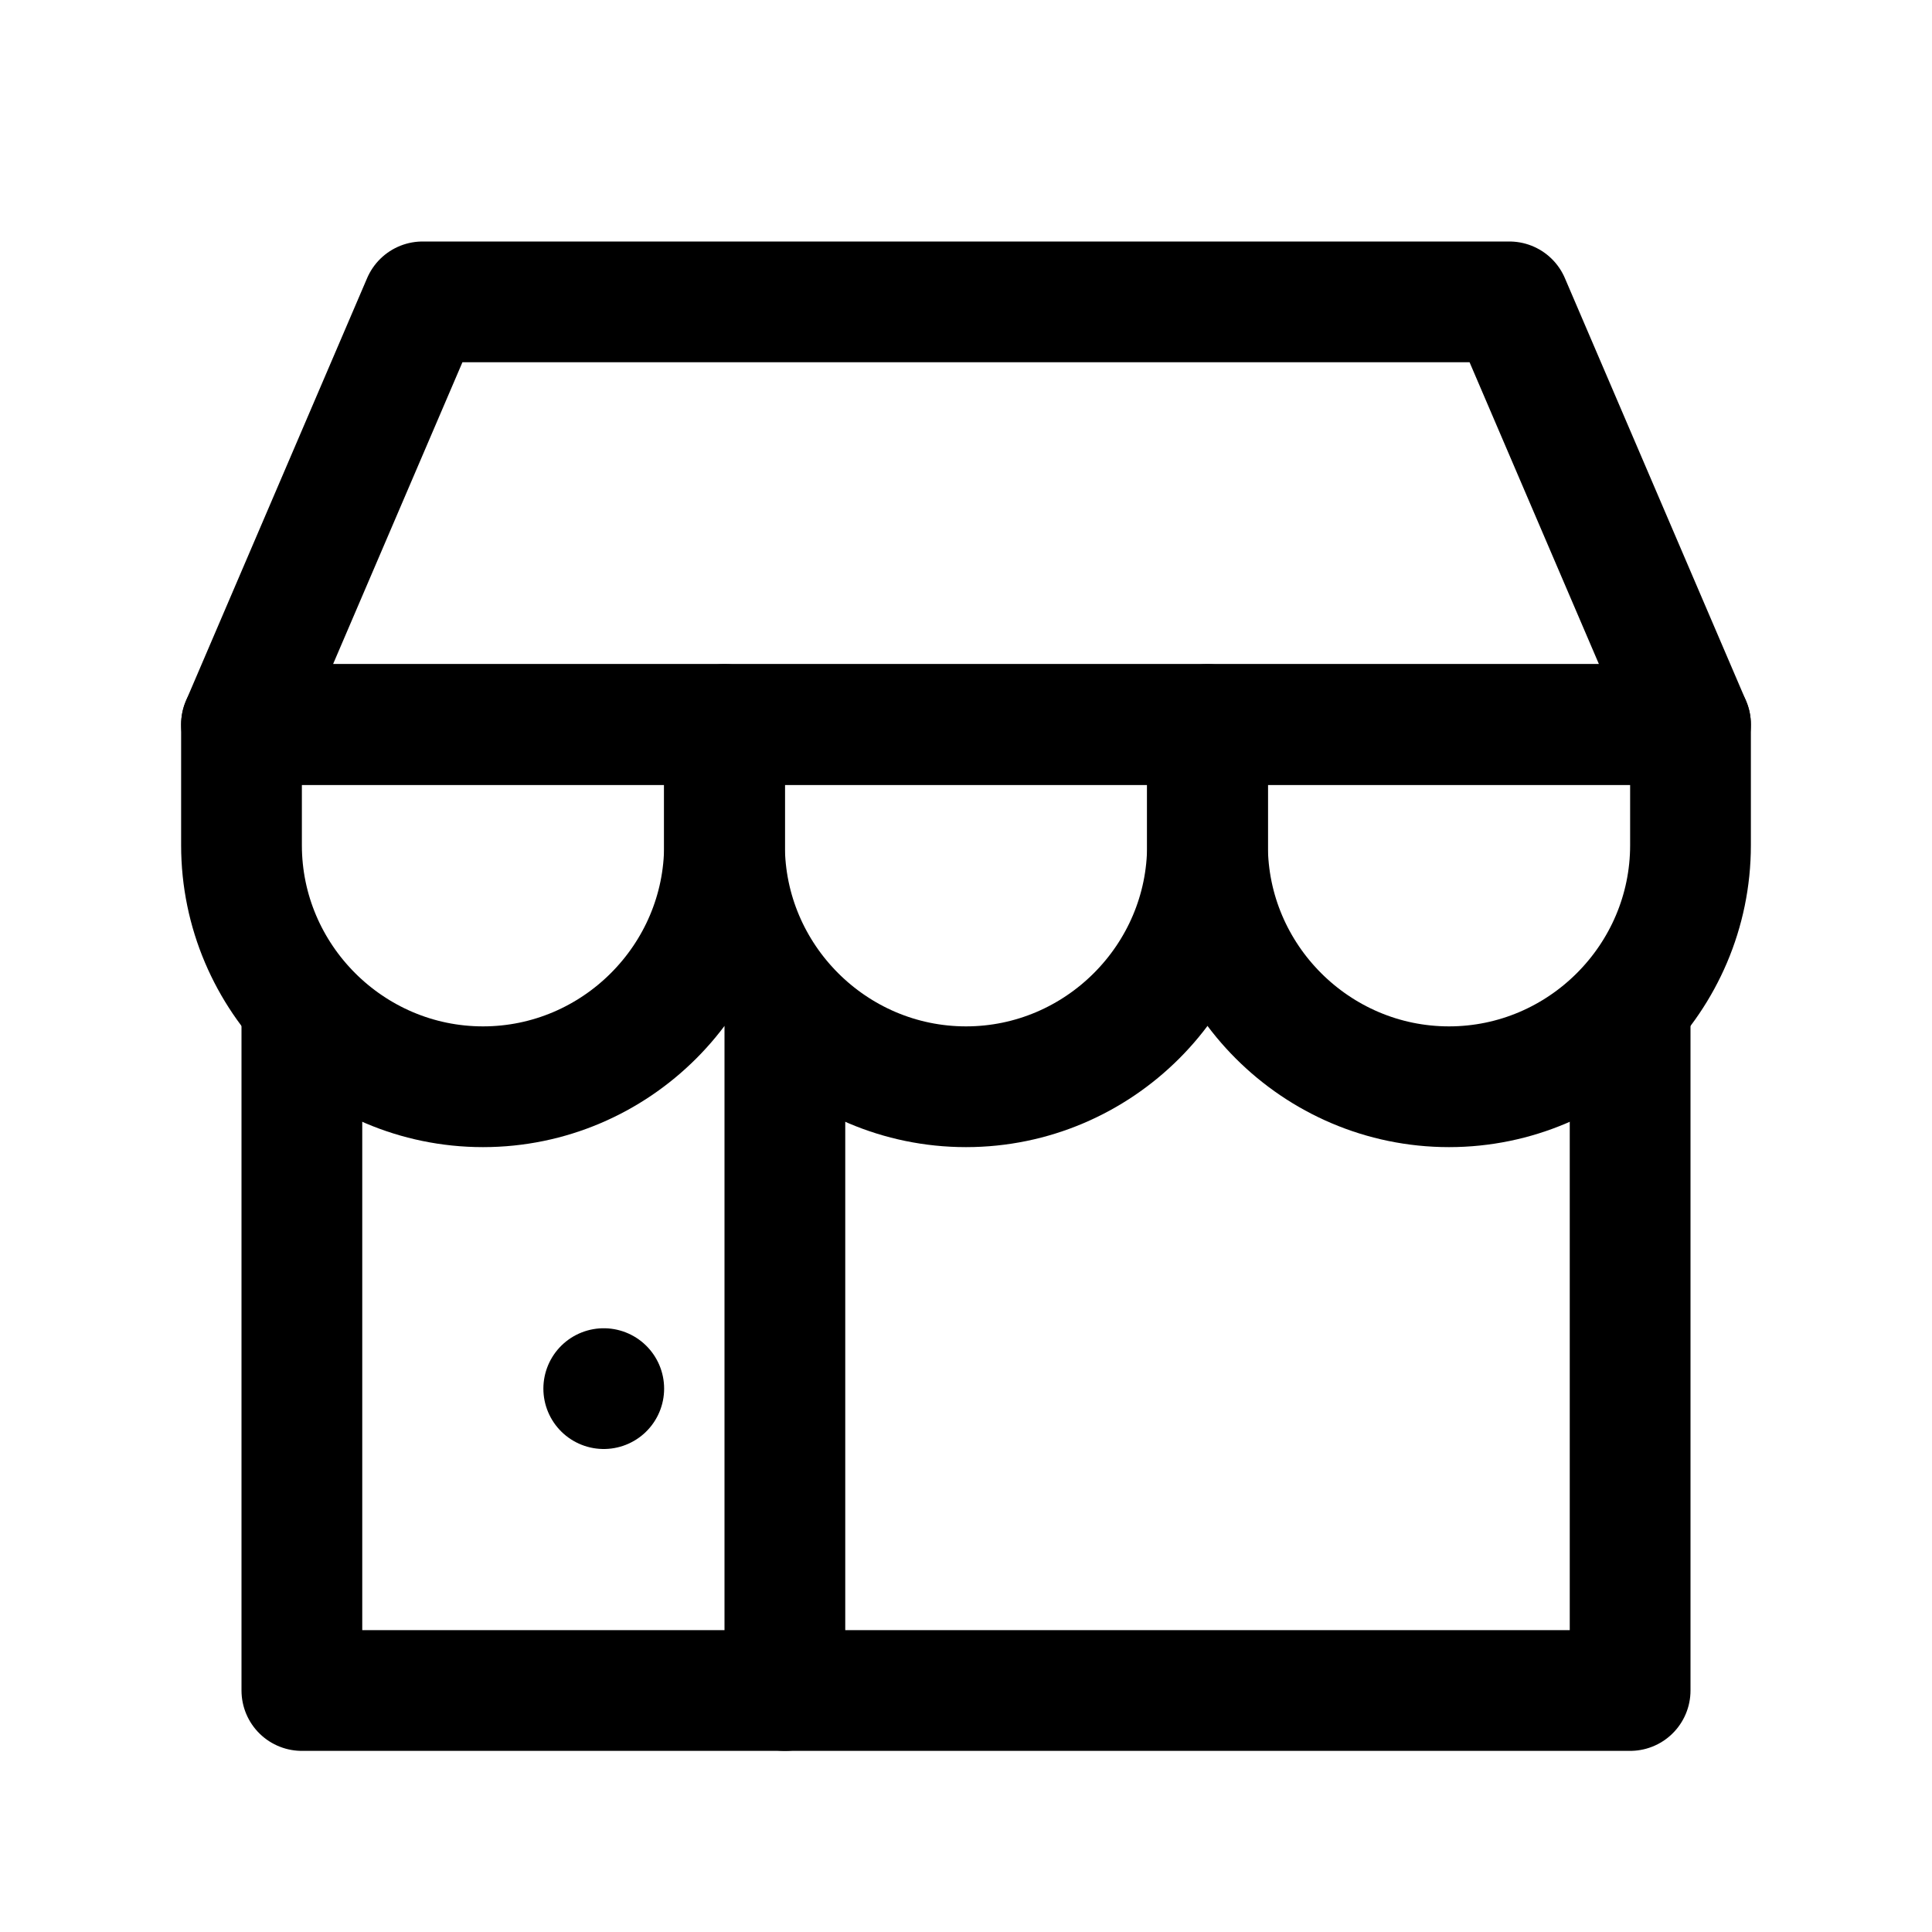 <?xml version="1.0" encoding="utf-8"?>

<!-- Скачано с сайта svg4.ru / Downloaded from svg4.ru -->
<svg version="1.1" id="Icons" xmlns="http://www.w3.org/2000/svg" xmlns:xlink="http://www.w3.org/1999/xlink" 
	 viewBox="0 0 32 32" xml:space="preserve">
<style type="text/css">
	.st0{fill:none;stroke:#000000;stroke-width:2;stroke-linecap:round;stroke-linejoin:round;stroke-miterlimit:10;}
	
		.st1{fill:none;stroke:#000000;stroke-width:2;stroke-linecap:round;stroke-linejoin:round;stroke-miterlimit:10;stroke-dasharray:3;}
	.st2{fill:none;stroke:#000000;stroke-width:2;stroke-linejoin:round;stroke-miterlimit:10;}
	.st3{fill:none;}
</style>
<polyline class="st0" points="27,17 27,28 5,28 5,17 "/>
<line class="st0" x1="13" y1="17" x2="13" y2="28"/>
<polygon class="st0" points="28,12 4,12 7,5 25,5 "/>
<path class="st0" d="M16,18L16,18c-2.2,0-4-1.8-4-4v-2h8v2C20,16.2,18.2,18,16,18z"/>
<path class="st0" d="M8,18L8,18c-2.2,0-4-1.8-4-4v-2h8v2C12,16.2,10.2,18,8,18z"/>
<path class="st0" d="M24,18L24,18c-2.2,0-4-1.8-4-4v-2h8v2C28,16.2,26.2,18,24,18z"/>
<line class="st0" x1="10" y1="23" x2="10" y2="23"/>
<rect x="-432" y="-576" class="st3" width="536" height="680"/>
</svg>